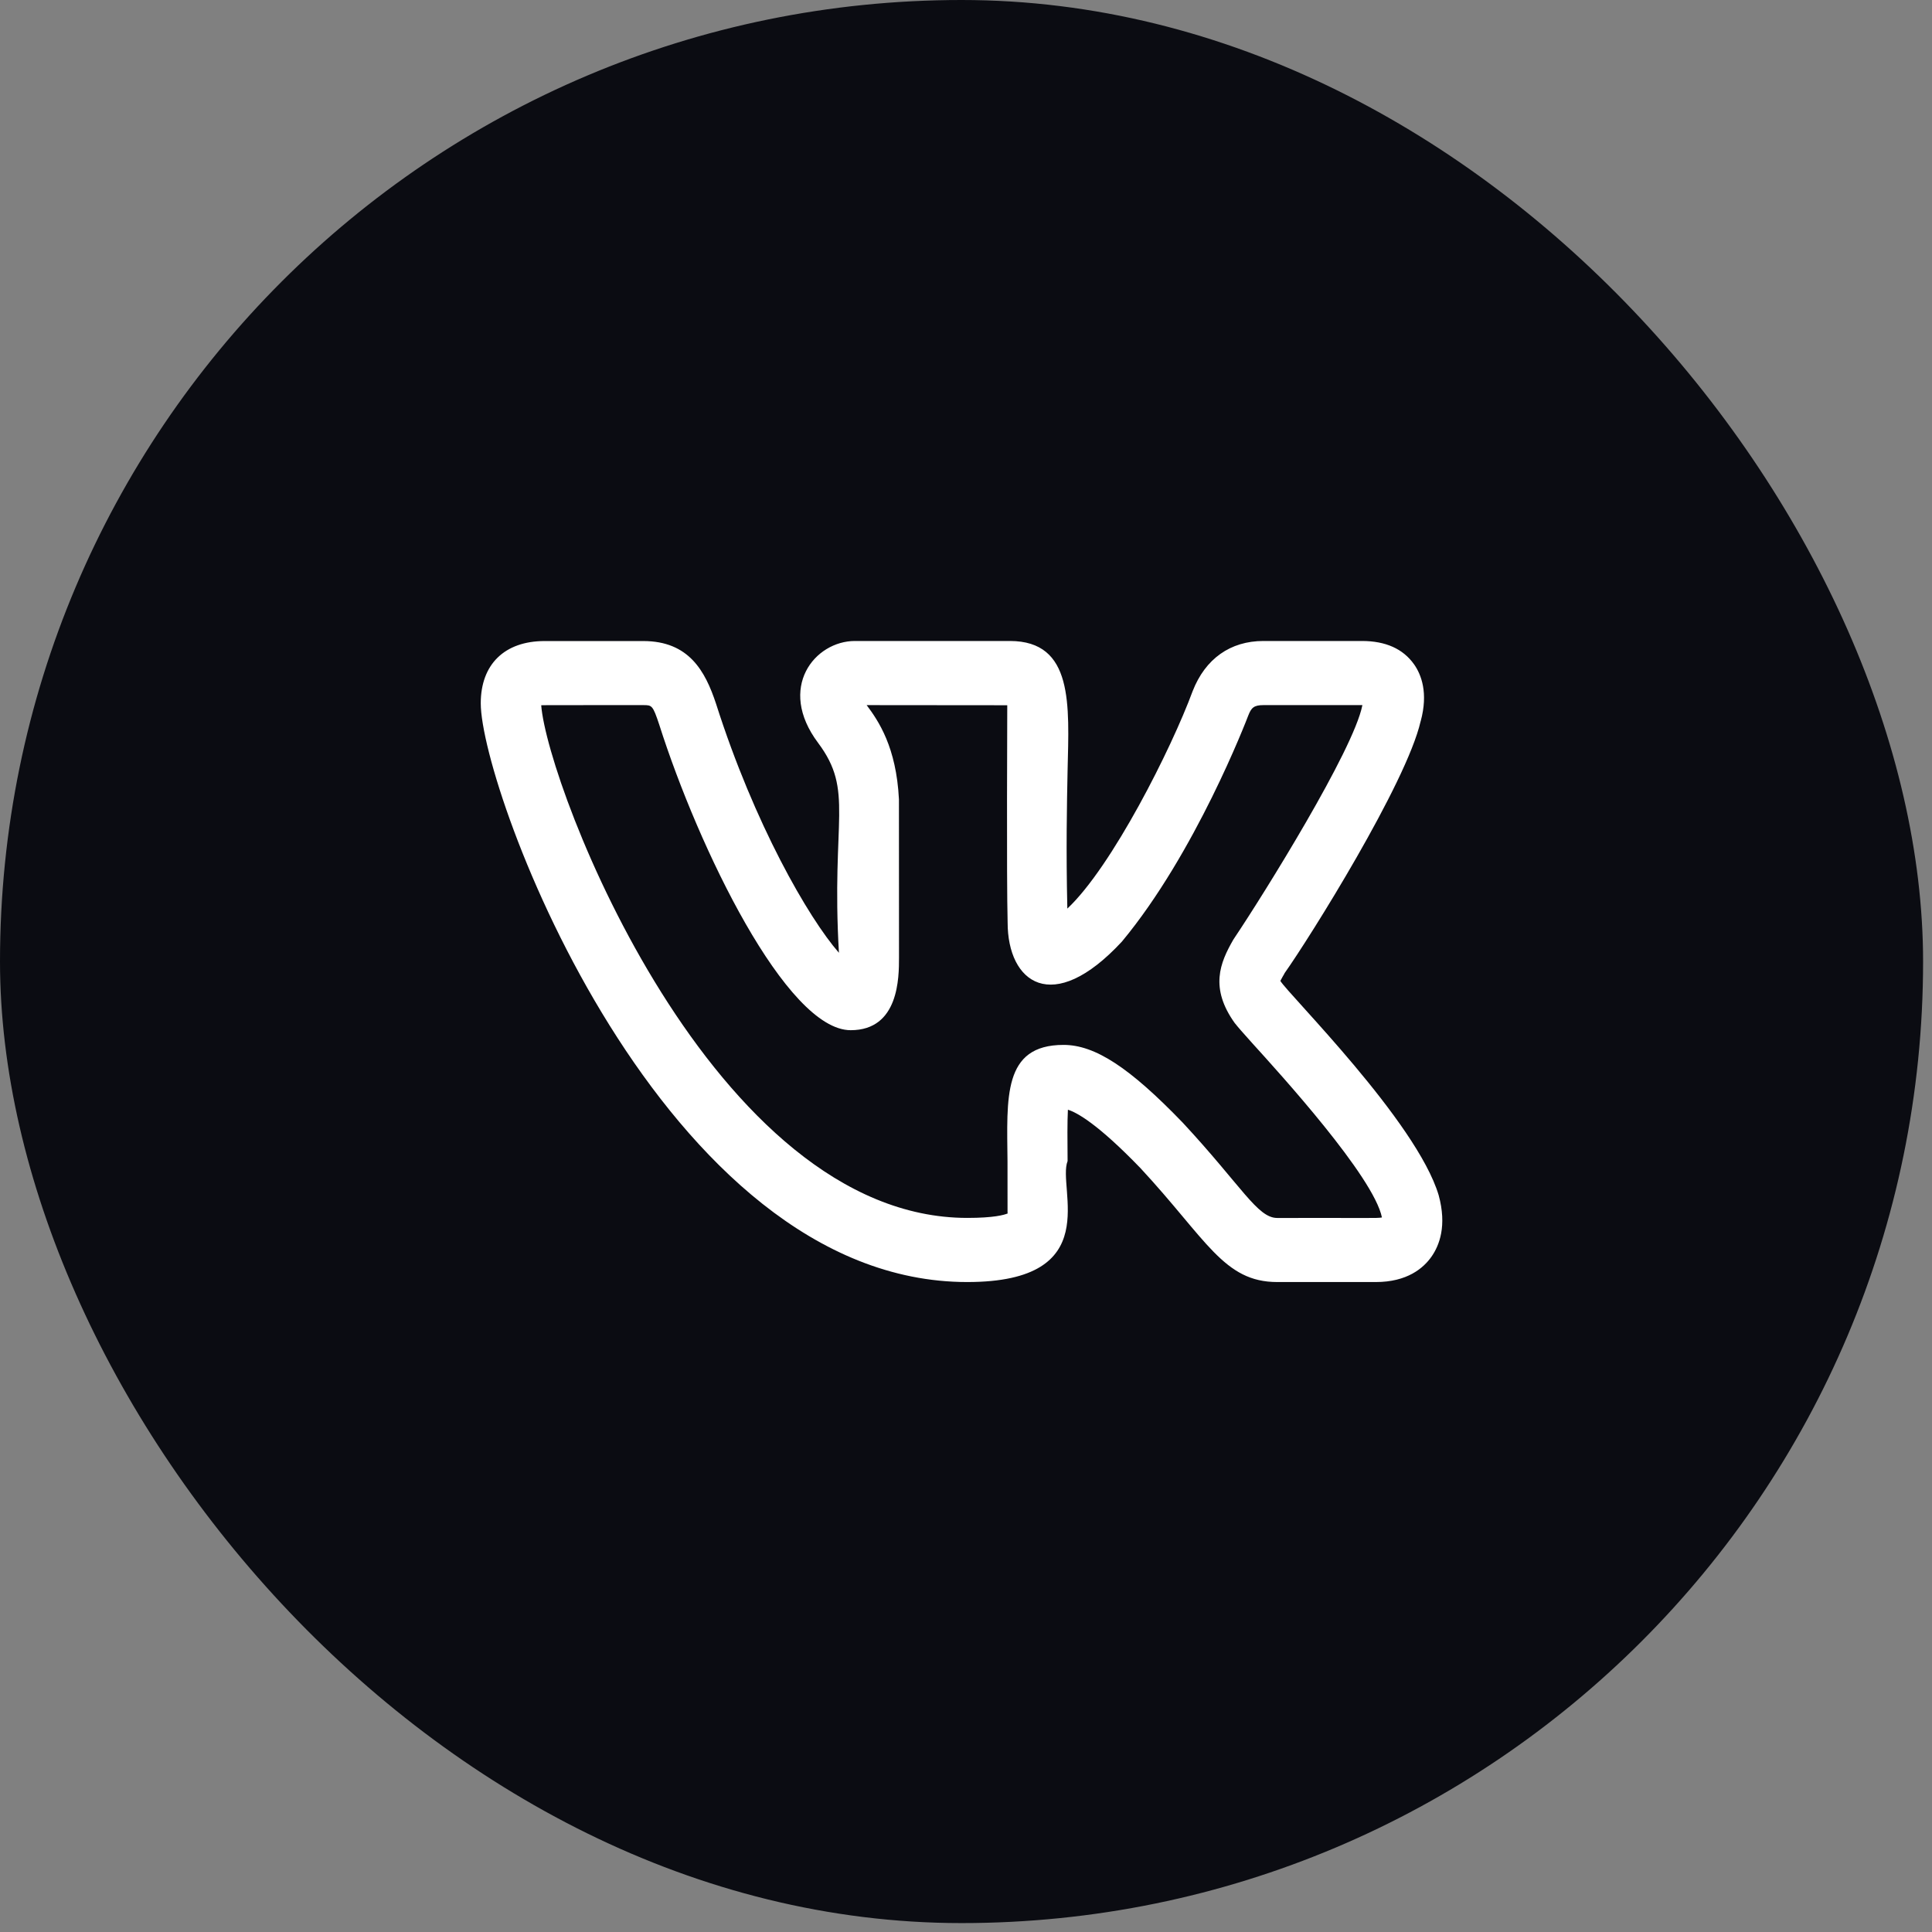 <?xml version="1.0" encoding="UTF-8"?> <svg xmlns="http://www.w3.org/2000/svg" width="31" height="31" viewBox="0 0 31 31" fill="none"><rect x="0" y="0" width="31" height="31" fill="#808080" stroke="none"/><rect width="30.857" height="30.857" rx="15.429" fill="#0B0C12"></rect><path d="M15.521 20.571C17.753 20.571 16.957 19.064 17.13 18.63C17.127 18.307 17.125 17.995 17.135 17.806C17.276 17.849 17.61 18.029 18.299 18.743C19.363 19.889 19.635 20.571 20.494 20.571H22.076C22.578 20.571 22.839 20.349 22.969 20.164C23.095 19.984 23.219 19.669 23.084 19.177C22.731 17.995 20.672 15.954 20.544 15.739C20.564 15.699 20.595 15.646 20.611 15.619H20.609C21.016 15.046 22.566 12.568 22.794 11.576C22.795 11.575 22.796 11.573 22.796 11.571C22.919 11.118 22.806 10.825 22.689 10.659C22.513 10.411 22.233 10.285 21.854 10.285H20.272C19.742 10.285 19.34 10.57 19.137 11.089C18.797 12.011 17.842 13.908 17.126 14.579C17.104 13.628 17.119 12.902 17.13 12.362C17.154 11.31 17.228 10.285 16.204 10.285H13.717C13.076 10.285 12.462 11.033 13.127 11.92C13.708 12.697 13.336 13.131 13.461 15.288C12.972 14.729 12.103 13.22 11.489 11.291C11.316 10.769 11.055 10.286 10.321 10.286H8.739C8.097 10.286 7.714 10.659 7.714 11.284C7.714 12.687 10.625 20.571 15.521 20.571ZM10.321 11.314C10.46 11.314 10.474 11.314 10.578 11.628C11.207 13.605 12.619 16.53 13.65 16.53C14.425 16.53 14.425 15.683 14.425 15.364L14.424 12.826C14.382 11.986 14.095 11.567 13.906 11.314L16.162 11.316C16.163 11.328 16.149 14.124 16.168 14.802C16.168 15.764 16.884 16.315 18.002 15.108C19.182 13.688 19.997 11.565 20.03 11.479C20.078 11.356 20.12 11.314 20.272 11.314H21.854H21.86C21.86 11.316 21.86 11.318 21.859 11.32C21.715 12.04 20.287 14.334 19.809 15.047C19.801 15.058 19.794 15.069 19.787 15.081C19.577 15.447 19.406 15.852 19.816 16.421H19.817C19.854 16.469 19.951 16.581 20.093 16.738C20.532 17.222 22.04 18.877 22.174 19.535C22.085 19.55 21.989 19.54 20.494 19.543C20.176 19.543 19.927 19.036 18.978 18.014C18.124 17.128 17.57 16.766 17.065 16.766C16.086 16.766 16.157 17.614 16.166 18.64C16.169 19.752 16.163 19.4 16.17 19.47C16.113 19.494 15.949 19.542 15.521 19.542C11.442 19.542 8.786 12.636 8.684 11.316C8.719 11.313 9.206 11.315 10.321 11.314Z" fill="white"></path></svg> 